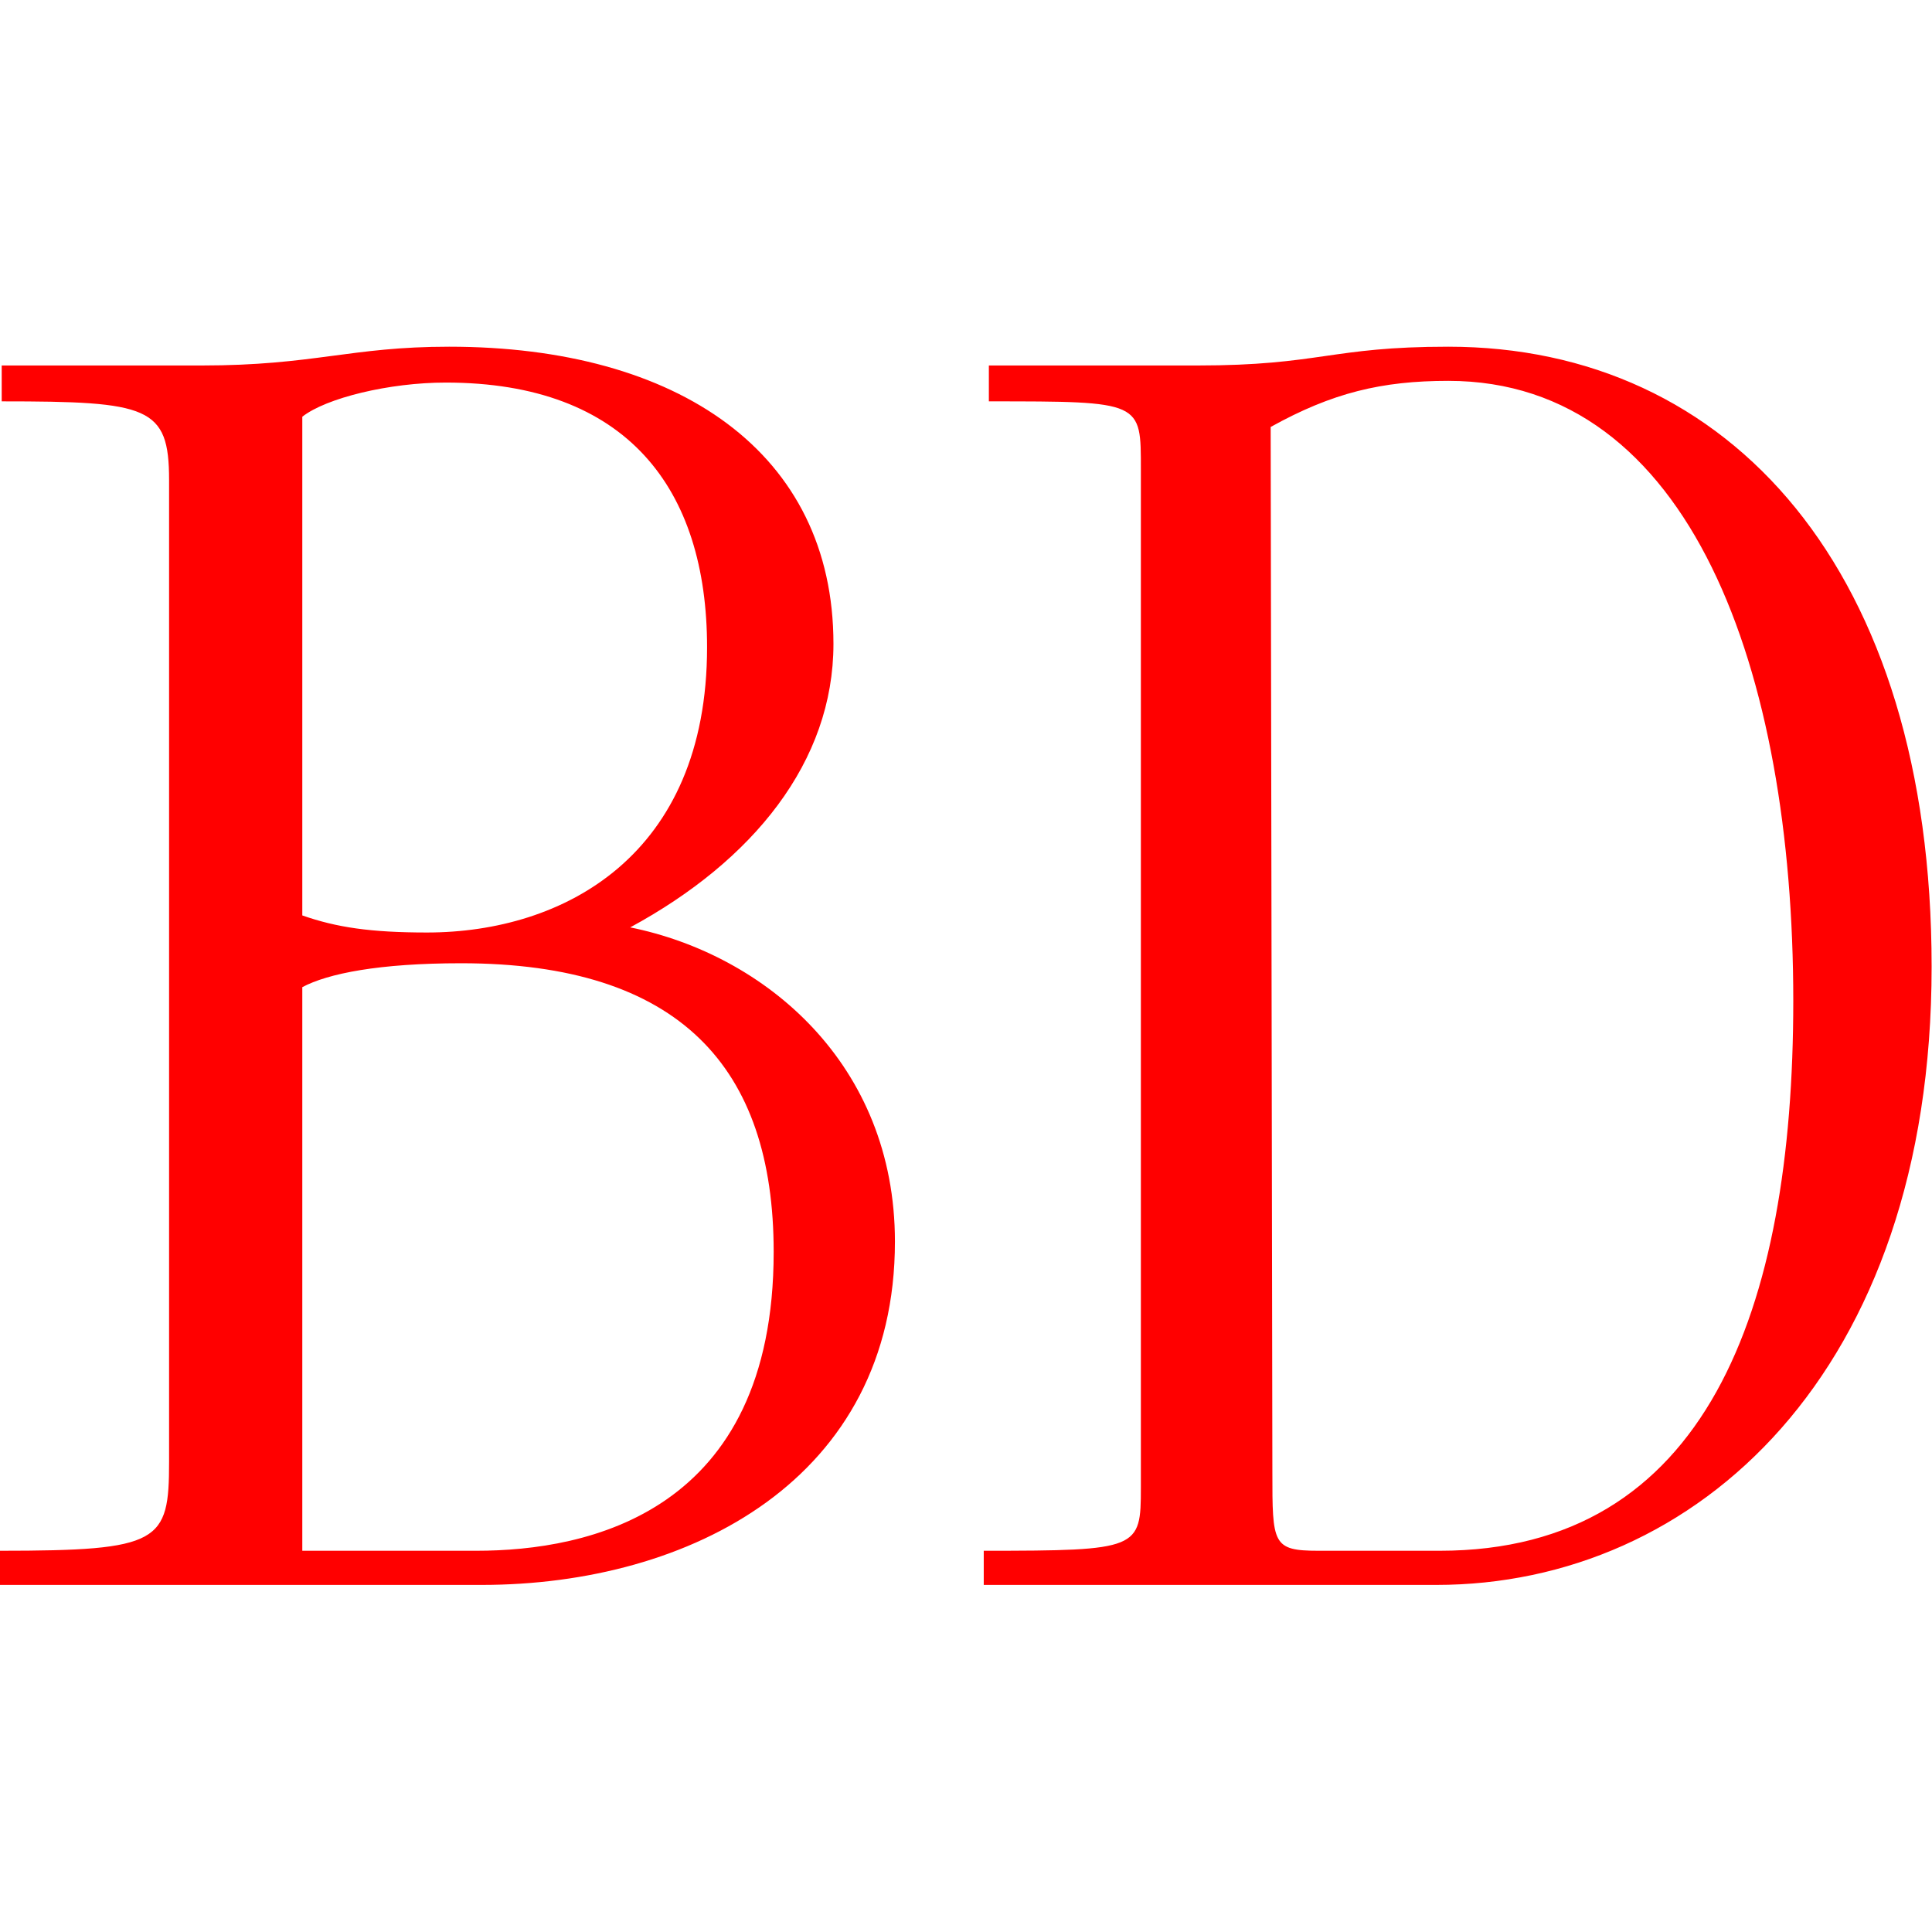 
      <svg xmlns="http://www.w3.org/2000/svg" viewBox="0 0 100 100">
        <g transform="scale(1.105) translate(-2.96,-5.76)">
          <path d="M2.96 80L25.52 80C35.28 80 44.88 75.04 44.88 63.92C44.88 55.60 38.80 50.48 32.48 49.20C38.24 46.08 42 41.44 42 35.92C42 26.96 34.72 22 24 22C19.36 22 17.68 22.88 12.40 22.88L3.04 22.88L3.04 24.56C9.92 24.56 10.88 24.80 10.88 28.24L10.88 74.24C10.88 78 10.48 78.40 2.96 78.40ZM22.96 49.44C20.32 49.44 18.72 49.20 17.12 48.64L17.12 25.28C18.24 24.40 21.20 23.68 23.84 23.68C32.32 23.68 36.08 28.64 36.08 36.08C36.08 45.84 29.36 49.44 22.96 49.44ZM17.12 78.40L17.12 52C18.32 51.36 20.72 50.88 24.56 50.88C34.80 50.88 39.20 55.76 39.20 64.40C39.20 76.64 30.48 78.40 25.28 78.40ZM49.04 80L70.24 80C82.40 80 93.44 70.08 93.44 51.04C93.44 32.48 84 22 70.80 22C65.28 22 64.80 22.88 59.04 22.88L49.28 22.88L49.28 24.56C56.48 24.56 56.40 24.56 56.40 27.76L56.40 75.44C56.40 78.32 56.32 78.40 49.04 78.40ZM64.72 78.40C62.56 78.40 62.56 78.08 62.56 74.72L62.48 25.76C65.36 24.16 67.68 23.60 70.80 23.60C82.16 23.60 86.96 37.20 86.96 52.64C86.96 67.12 82.88 78.40 70.40 78.40Z" fill="#FF0000"/>
        </g>
      </svg>
    